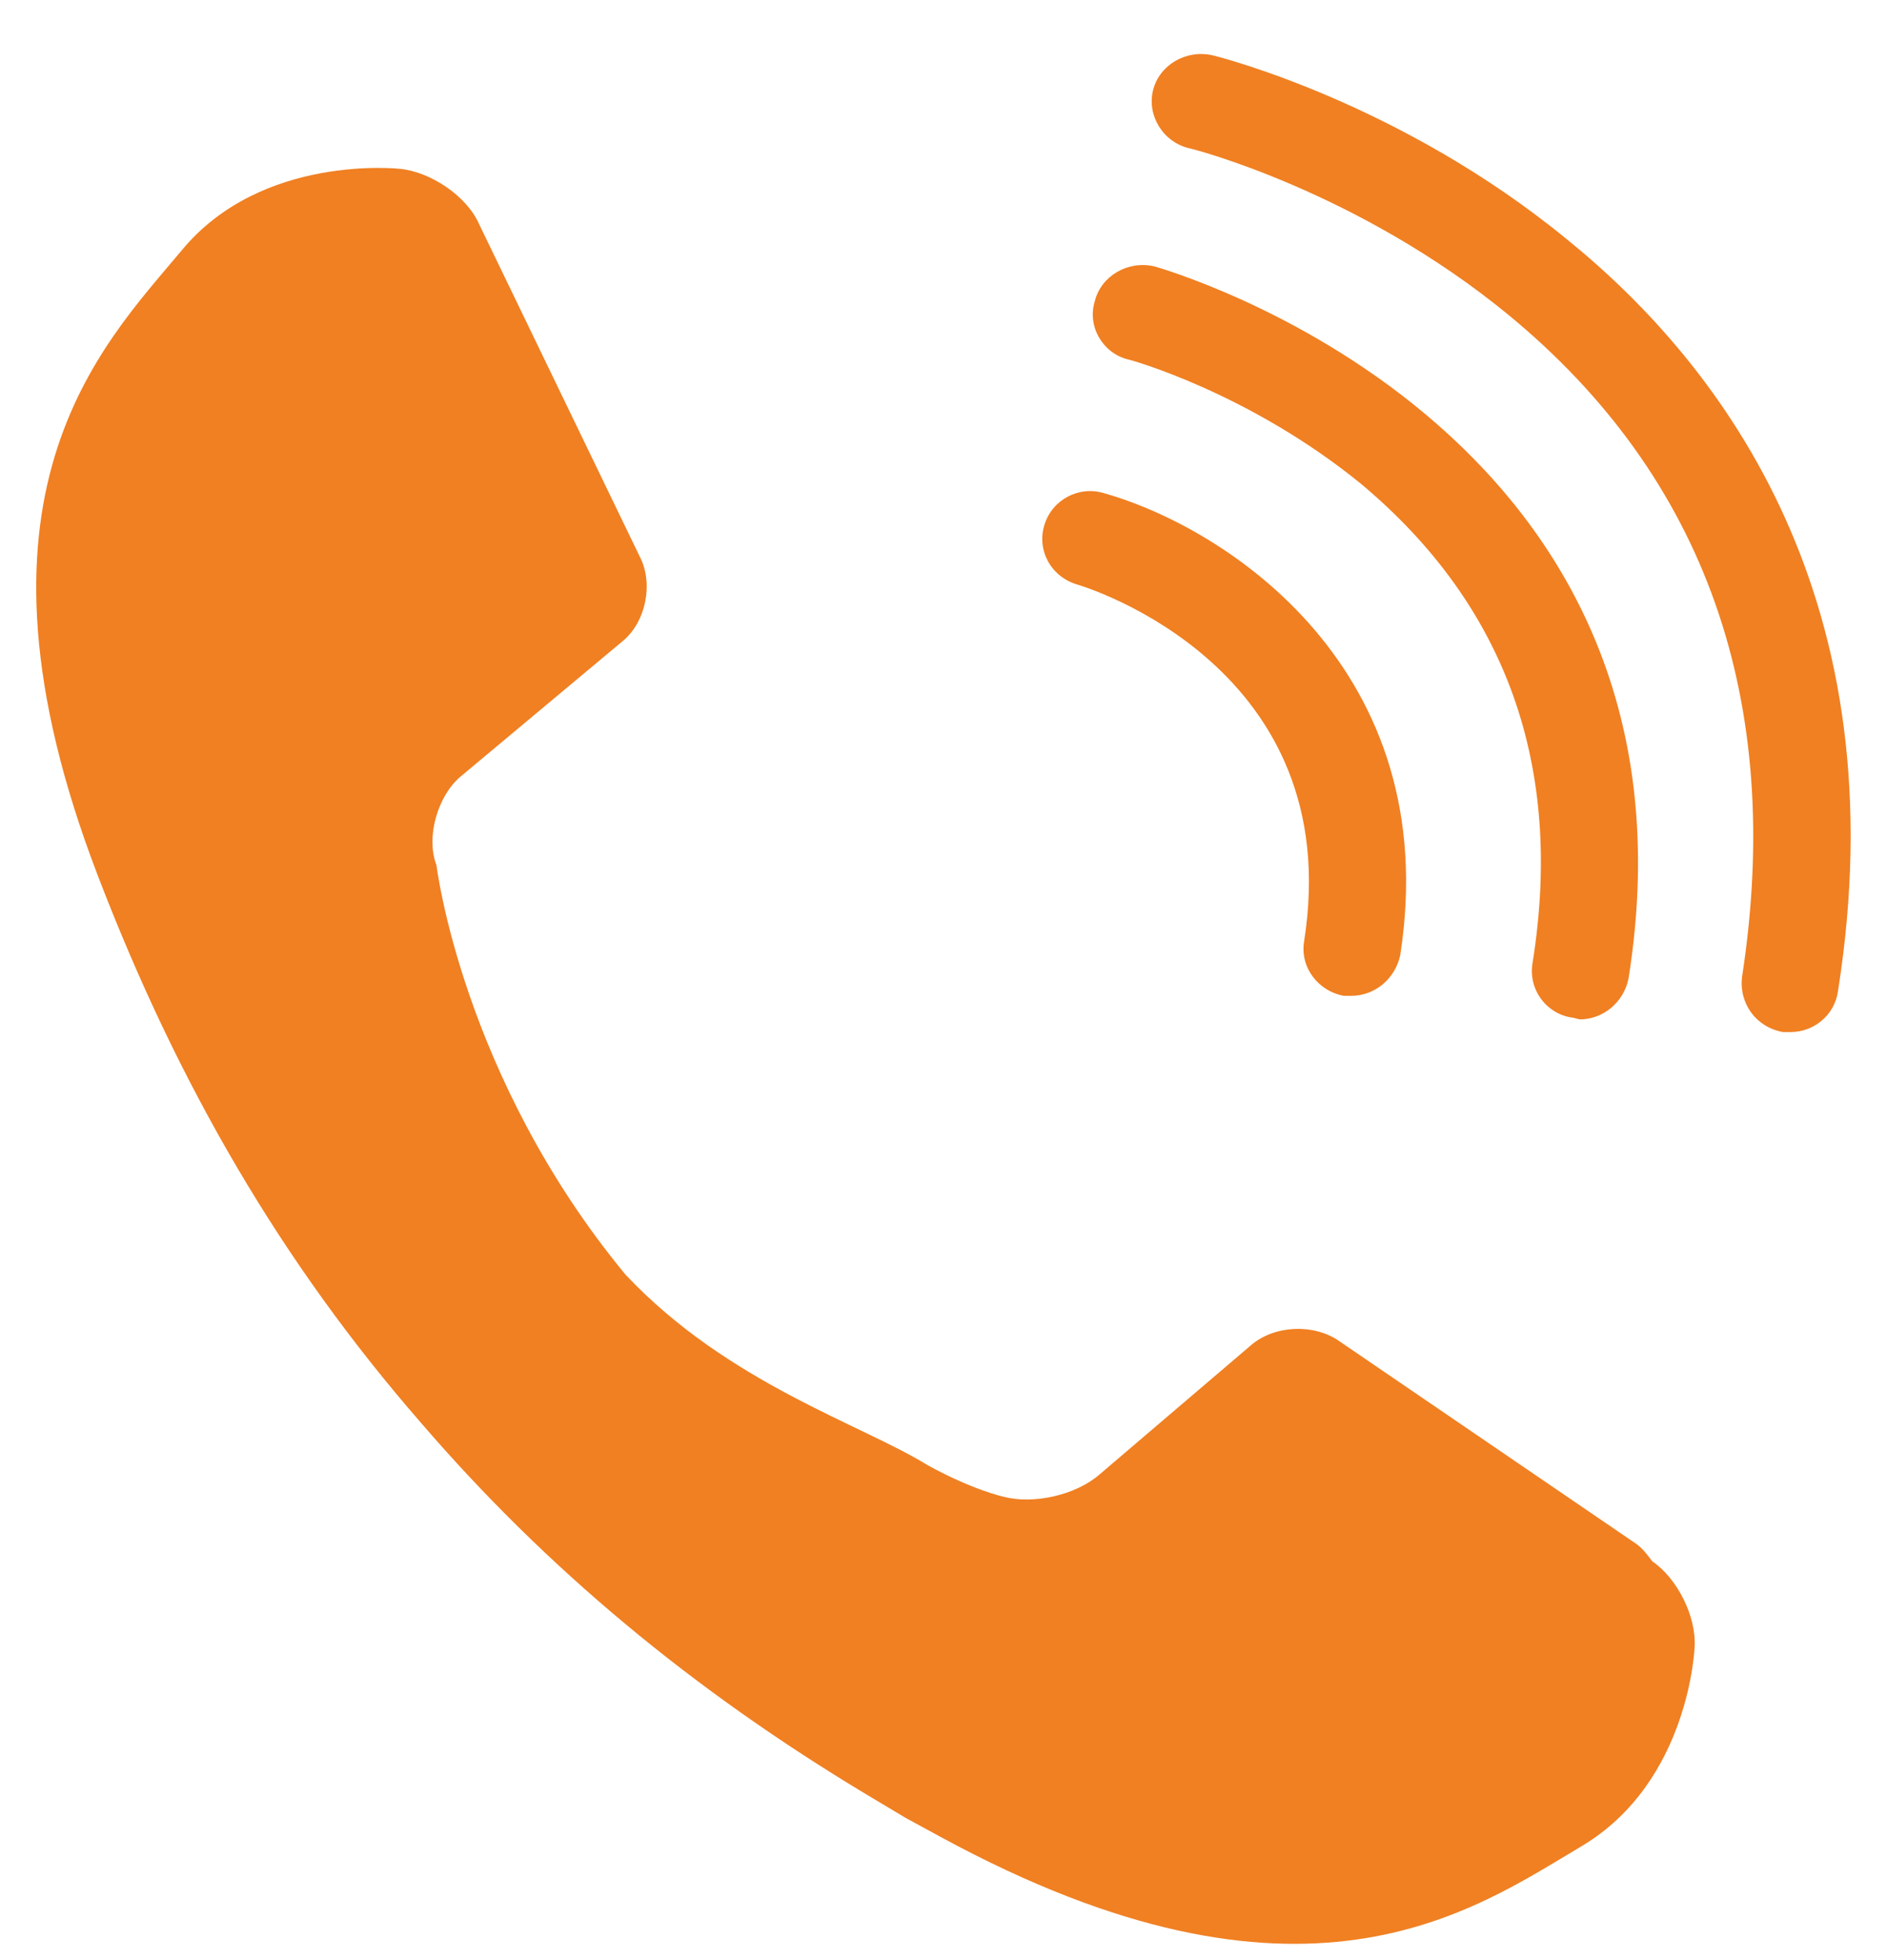 <?xml version="1.0" encoding="utf-8"?>
<!-- Generator: Adobe Illustrator 15.0.0, SVG Export Plug-In  -->
<!DOCTYPE svg PUBLIC "-//W3C//DTD SVG 1.1//EN" "http://www.w3.org/Graphics/SVG/1.1/DTD/svg11.dtd">
<svg version="1.1"
	 xmlns="http://www.w3.org/2000/svg" xmlns:xlink="http://www.w3.org/1999/xlink" xmlns:a="http://ns.adobe.com/AdobeSVGViewerExtensions/3.0/"
	 x="0px" y="0px" width="26px" height="27px" viewBox="-0.499 -0.744 26 27" enable-background="new -0.499 -0.744 26 27"
	 xml:space="preserve">
<defs>
</defs>
<path fill="#F08022" d="M22.851,21.934c0.021-0.413-0.237-0.935-0.585-1.172c-0.063-0.087-0.131-0.174-0.216-0.237l-4.103-2.8
	c-0.347-0.239-0.89-0.217-1.214,0.065l-2.083,1.777c-0.326,0.284-0.912,0.416-1.324,0.305c0,0-0.412-0.087-1.041-0.432
	c-0.911-0.565-2.756-1.129-4.166-2.627c-2.256-2.733-2.604-5.64-2.604-5.64c-0.151-0.391,0.022-0.955,0.326-1.215l2.234-1.866
	C8.401,7.83,8.51,7.288,8.314,6.919L6.101,2.34C5.928,1.95,5.429,1.624,5.016,1.582c0,0-1.909-0.217-3.015,1.127
	c-1.107,1.324-3.168,3.364-1.15,8.614c1.107,2.886,2.538,5.337,4.448,7.529c1.735,2.017,3.754,3.689,6.14,5.122l0.542,0.324
	l0.478,0.26c4.988,2.712,7.332,1.02,8.83,0.131C22.787,23.8,22.851,21.934,22.851,21.934z"/>
<path fill="#F08022" d="M18.121,12.973h-0.107c-0.348-0.065-0.608-0.391-0.543-0.76c0.587-3.753-2.973-4.86-3.124-4.904
	c-0.369-0.108-0.564-0.477-0.455-0.824c0.107-0.348,0.477-0.542,0.822-0.435c1.693,0.478,4.688,2.43,4.081,6.358
	C18.729,12.733,18.448,12.973,18.121,12.973z"/>
<path fill="#F08022" d="M21.268,13.298l-0.087-0.022c-0.368-0.043-0.629-0.39-0.563-0.76c0.433-2.712-0.368-4.925-2.364-6.595
	c-1.543-1.258-3.191-1.714-3.212-1.714c-0.348-0.087-0.564-0.456-0.456-0.803c0.087-0.348,0.456-0.564,0.824-0.478
	c0.065,0.022,7.747,2.169,6.53,9.807C21.876,13.059,21.592,13.298,21.268,13.298z"/>
<path fill="#F08022" d="M24.175,13.472h-0.107c-0.369-0.065-0.608-0.391-0.564-0.76c0.585-3.797-0.5-6.878-3.212-9.113
	c-2.083-1.714-4.382-2.3-4.403-2.3c-0.368-0.087-0.587-0.456-0.5-0.802c0.087-0.347,0.456-0.564,0.824-0.478
	c0.087,0.021,2.583,0.65,4.883,2.538c2.169,1.758,4.578,4.991,3.73,10.35C24.783,13.232,24.499,13.472,24.175,13.472z"/>
</svg>
